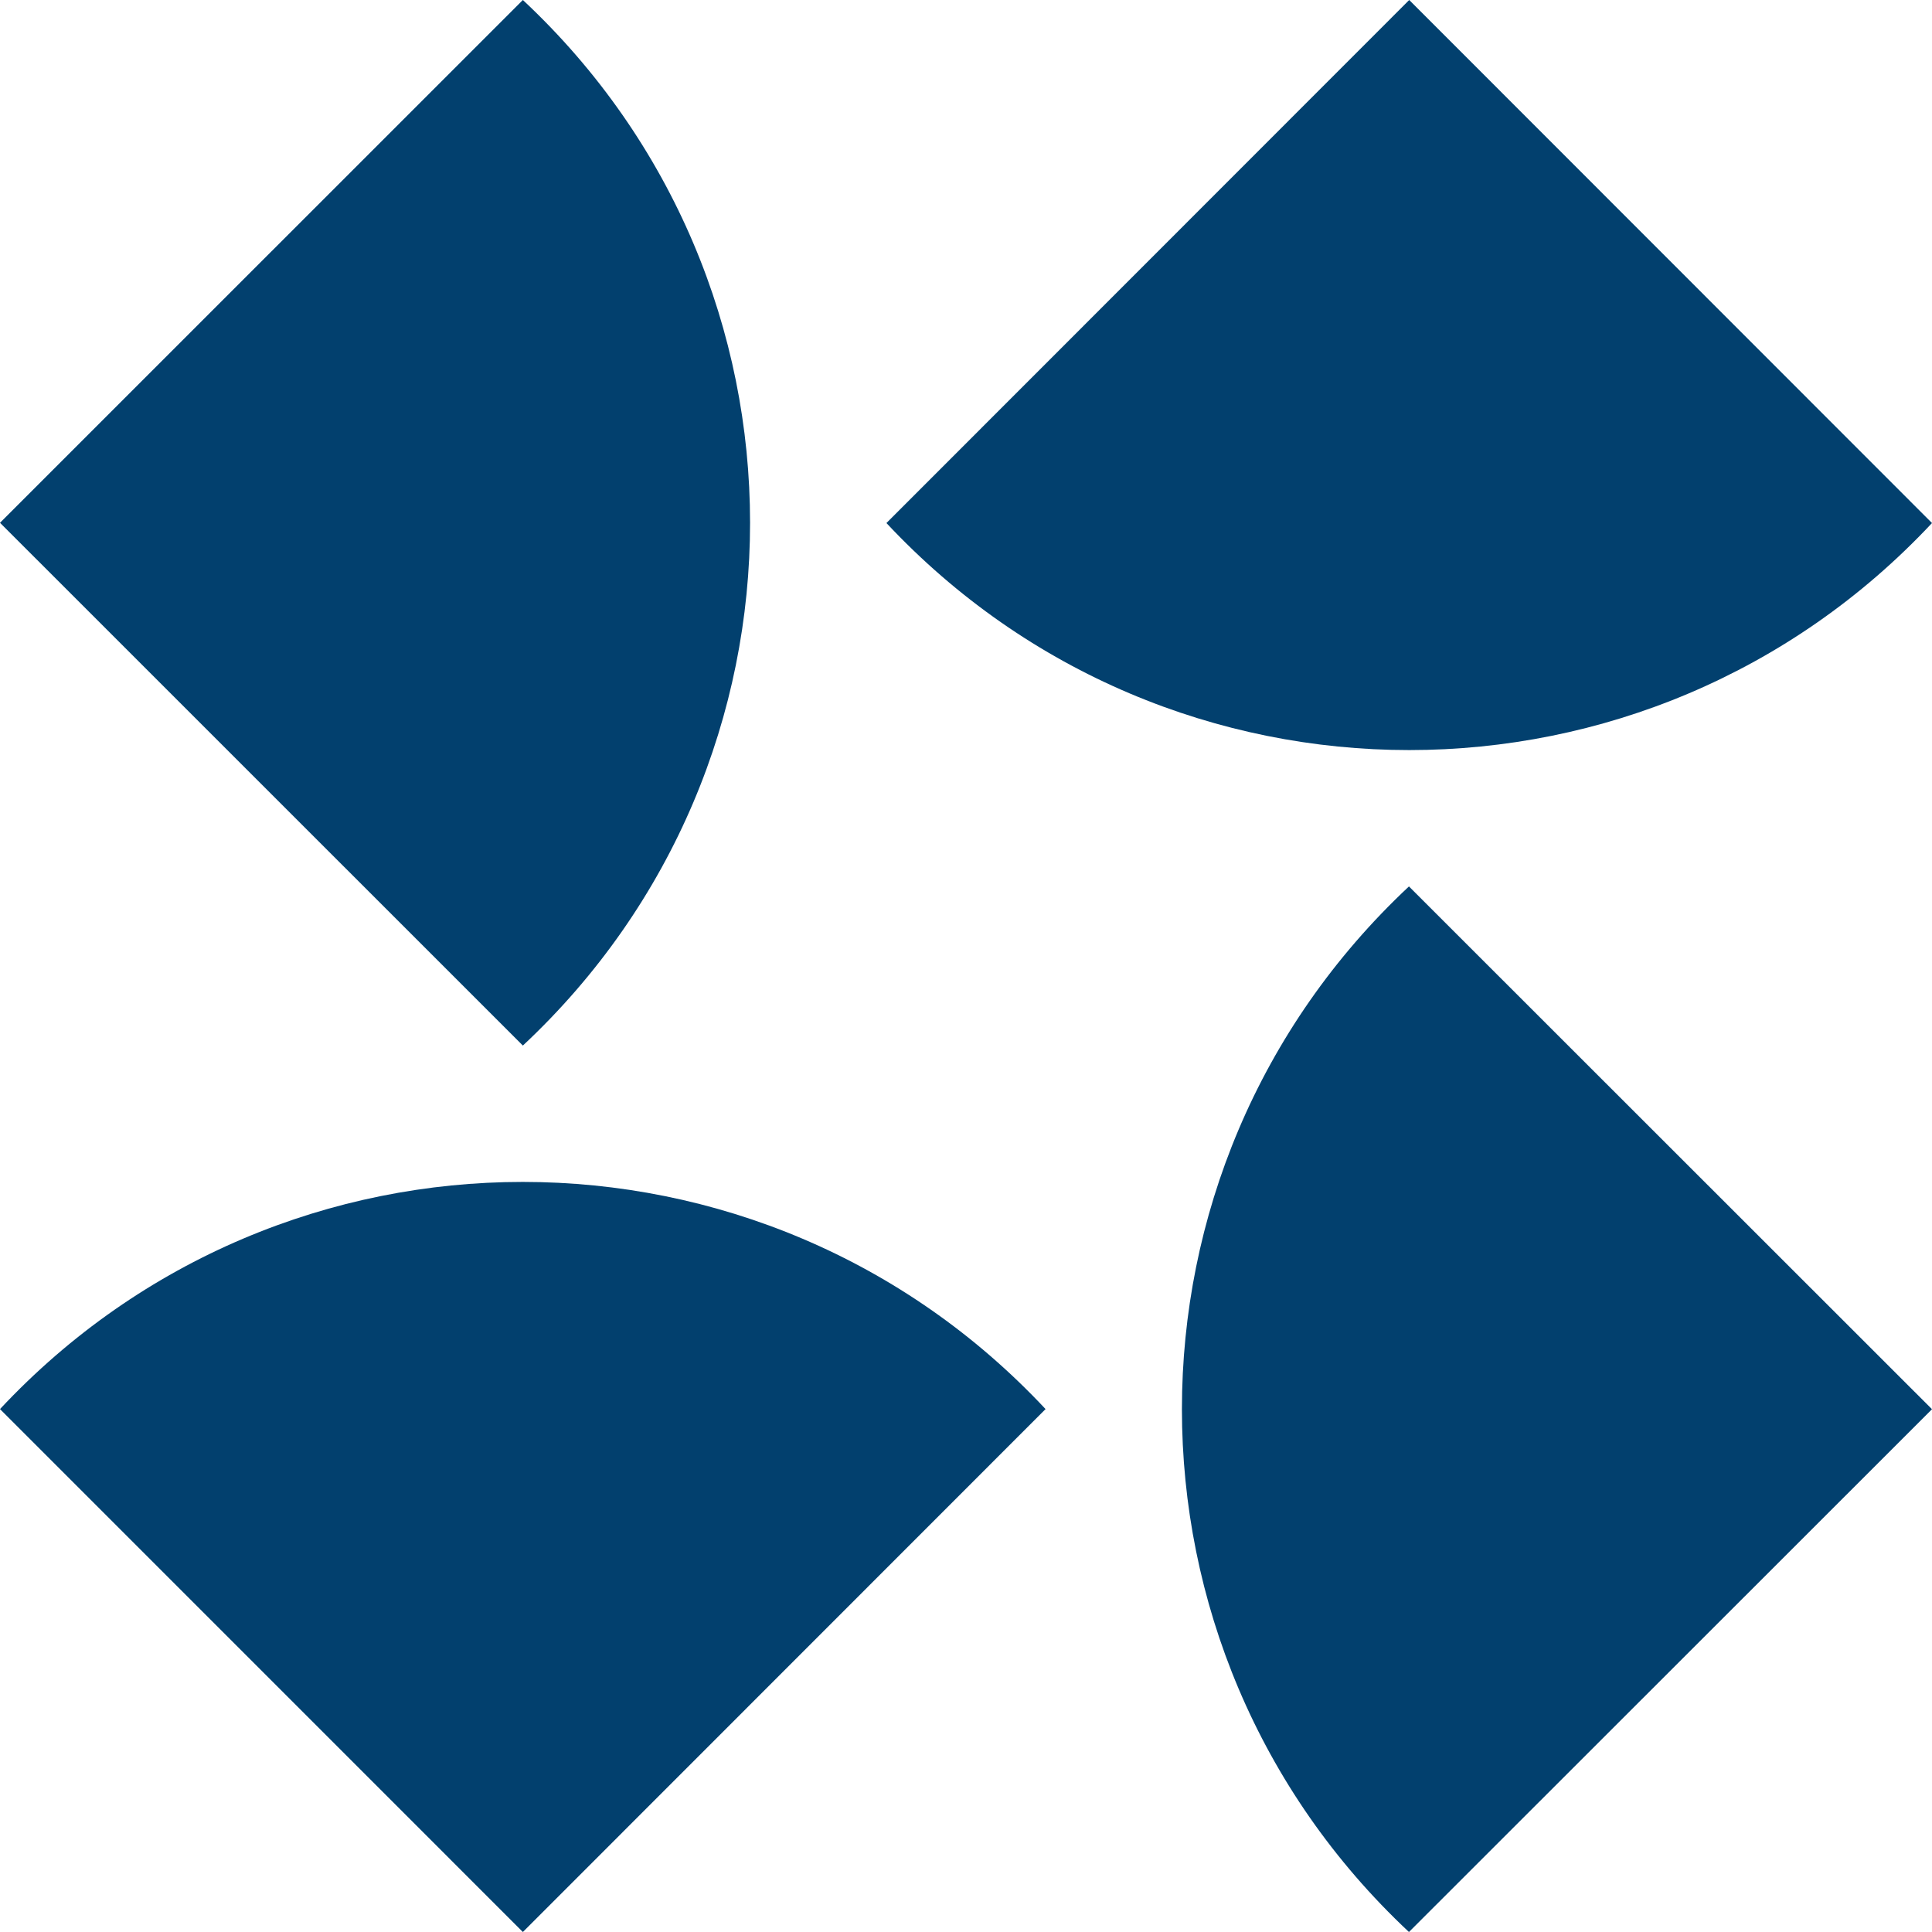 <svg width="44" height="44" viewBox="0 0 44 44" fill="none" xmlns="http://www.w3.org/2000/svg">
<path d="M44 32.094L32.088 44C25.194 37.545 25.194 26.638 32.088 20.188L44 32.094Z" fill="#02406E"/>
<path d="M23.812 32.091L11.908 44L0 32.091C6.451 25.193 17.36 25.193 23.812 32.091Z" fill="#02406E"/>
<path d="M11.908 23.812L0 11.906L11.908 0C18.807 6.45 18.807 17.362 11.908 23.812Z" fill="#02406E"/>
<path d="M44 11.912C37.55 18.806 26.638 18.806 20.188 11.912L32.094 0L44 11.912Z" fill="#02406E"/>
</svg>
